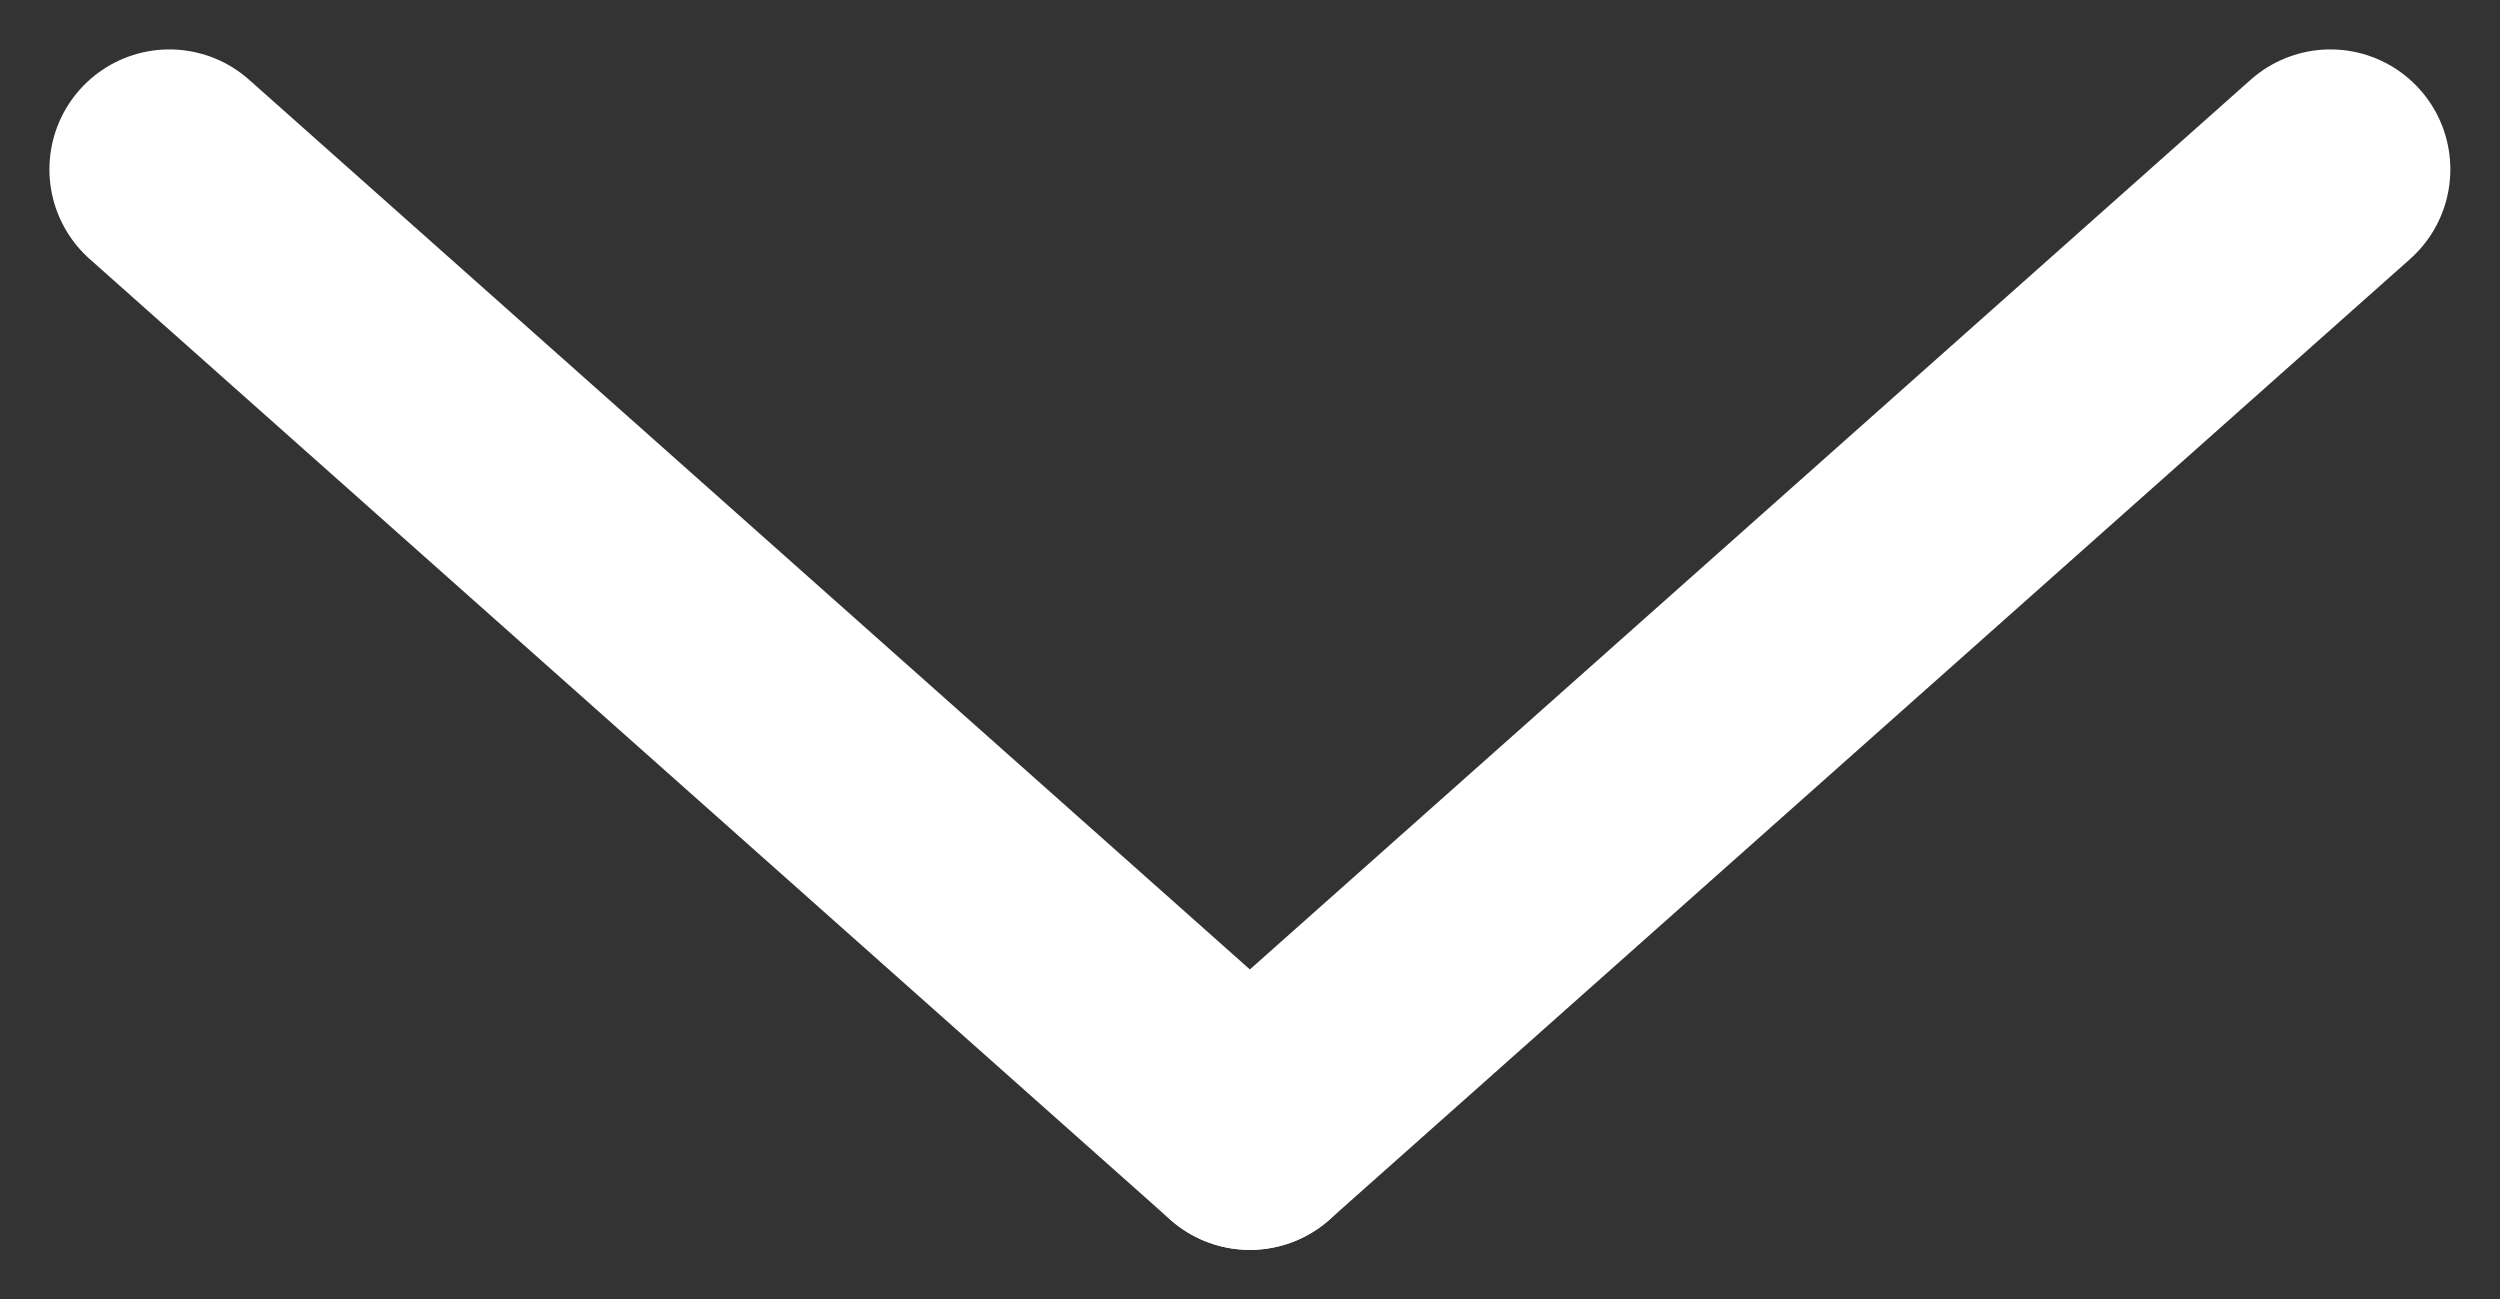 <svg xmlns="http://www.w3.org/2000/svg" width="10.421" height="5.416" viewBox="0 0 10.421 5.416">
  <rect x="0" y="0" width="10.421" height="5.416" fill="#333333" stroke="none"/>
  <g id="グループ_18126" data-name="グループ 18126" transform="translate(-377.794 -103.794)">
    <line id="線_650" data-name="線 650" x2="4.504" y2="4.004" transform="translate(378.5 104.5)" fill="none" stroke="#fff" stroke-linecap="round" stroke-width="1"/>
    <line id="線_651" data-name="線 651" x1="4.504" y2="4.004" transform="translate(383.004 104.5)" fill="none" stroke="#fff" stroke-linecap="round" stroke-width="1"/>
  </g>
</svg>
